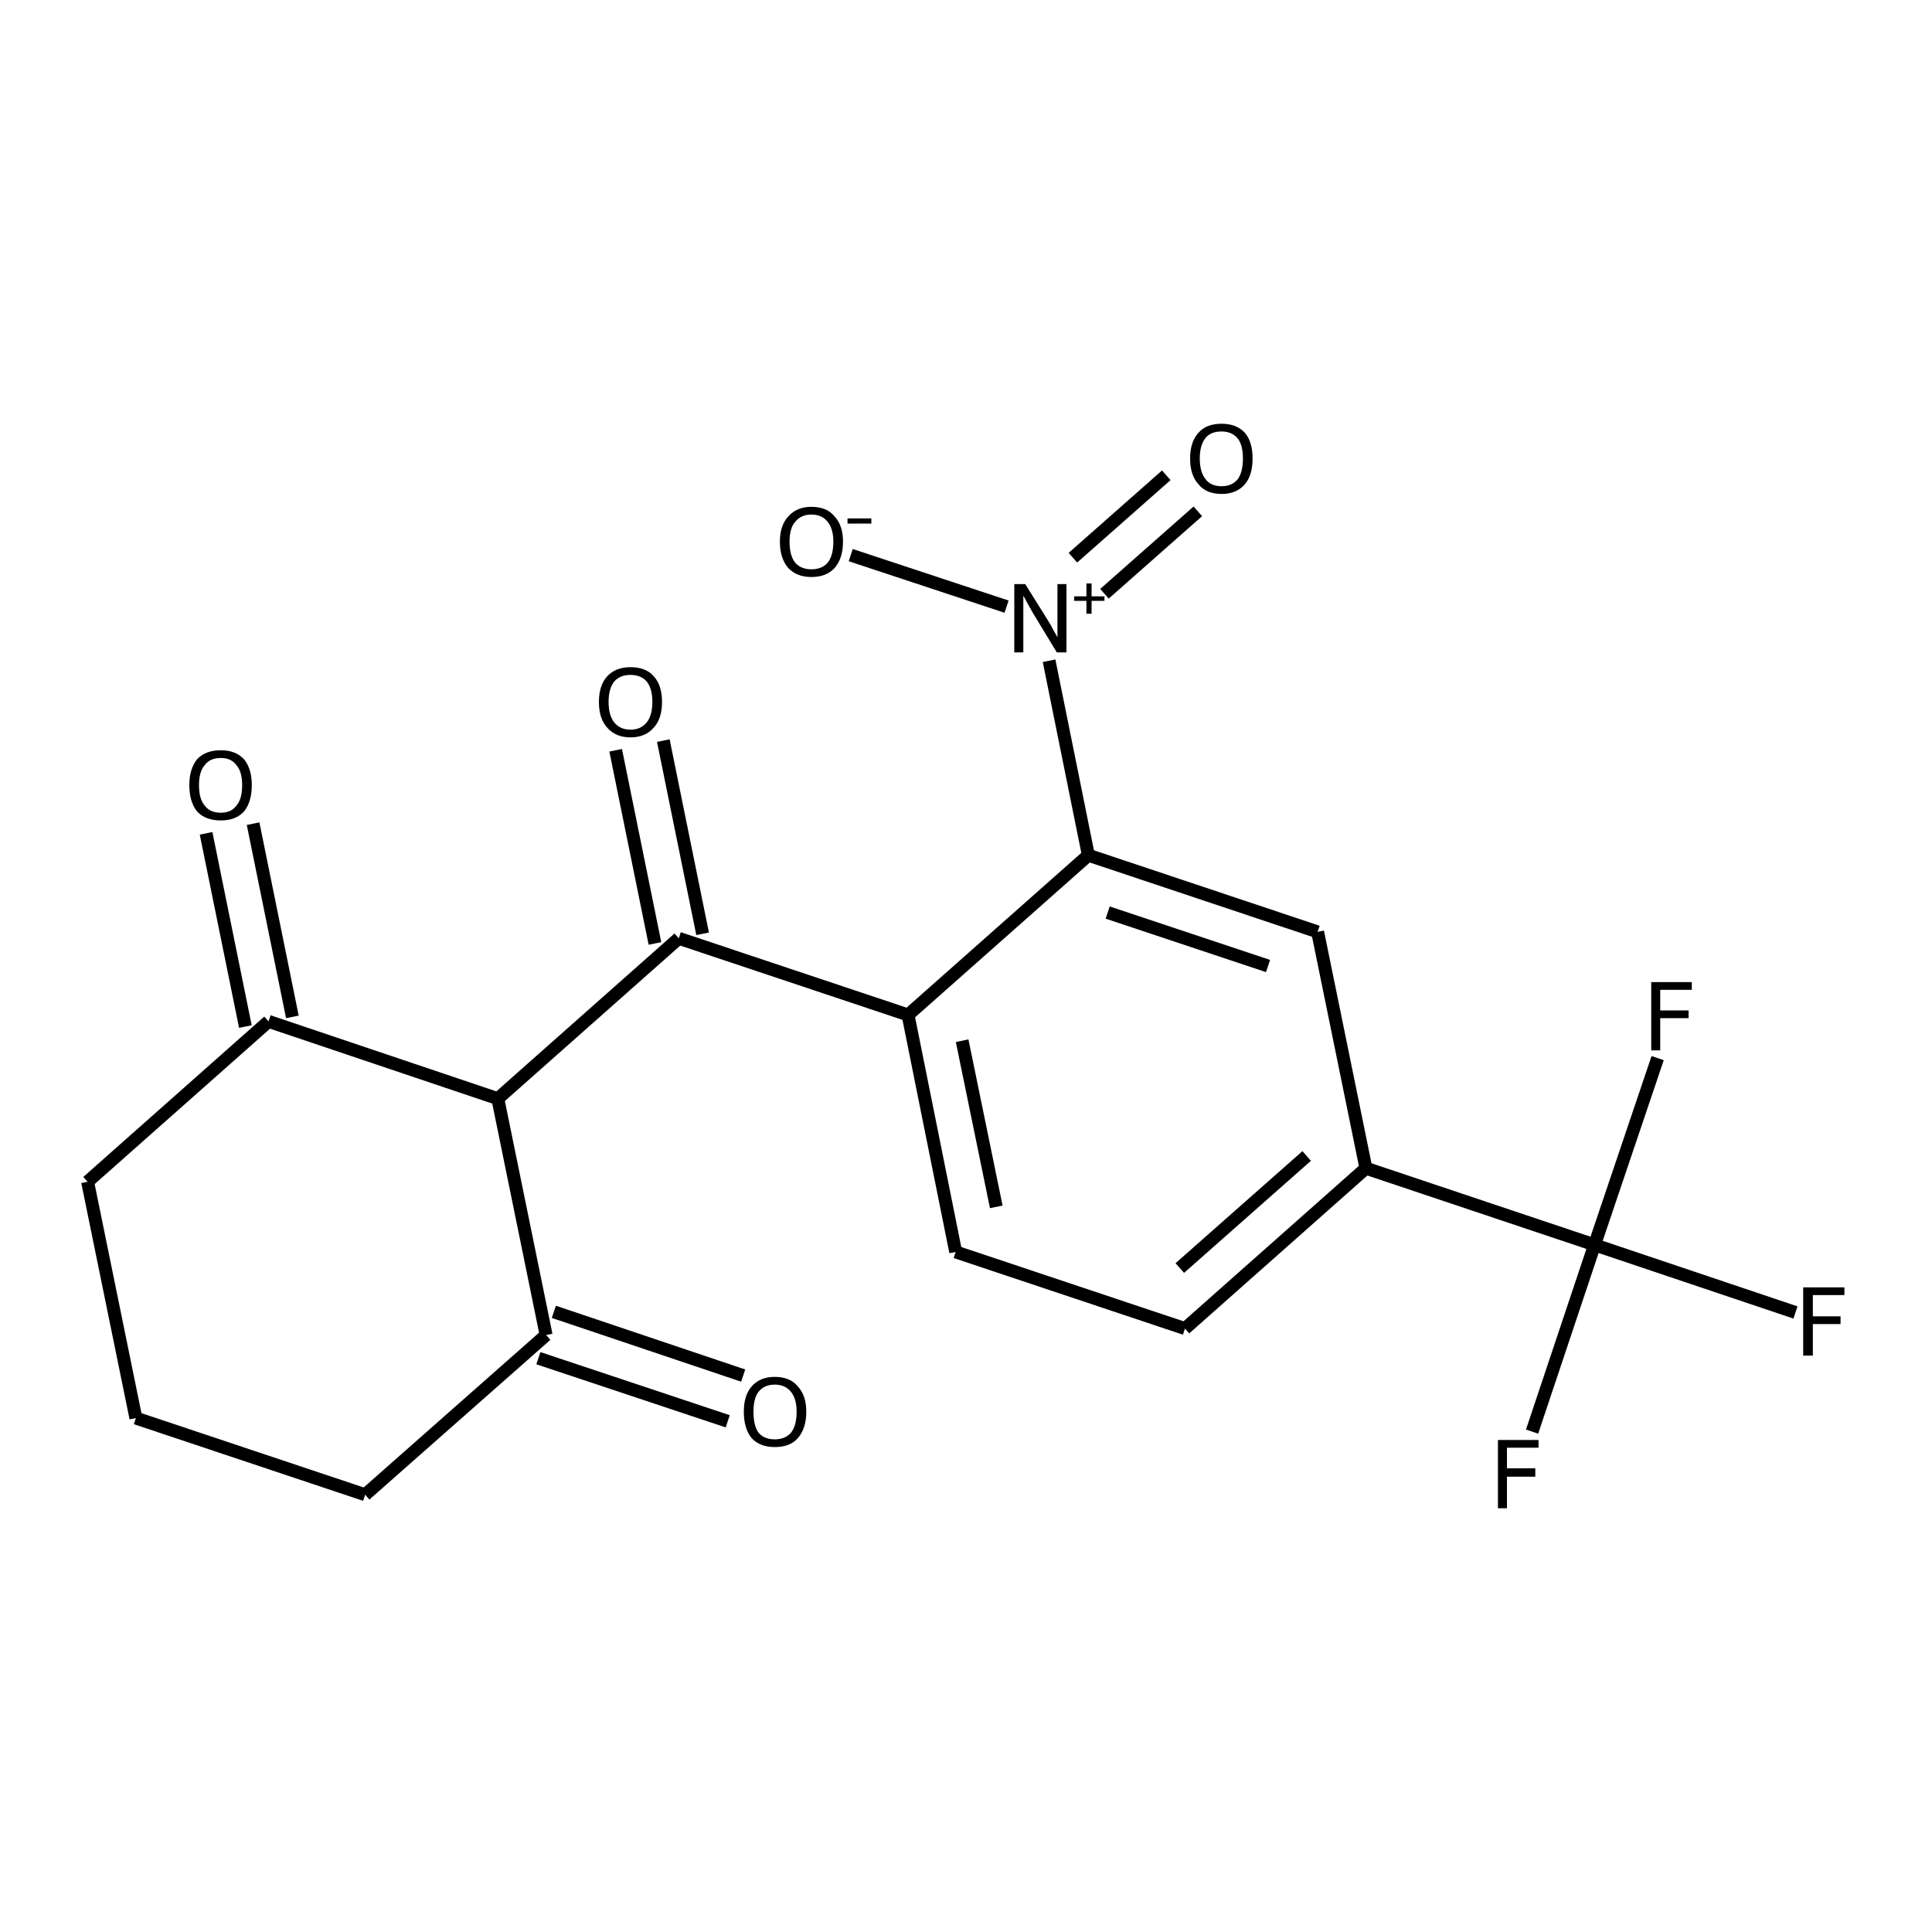 <?xml version='1.0' encoding='iso-8859-1'?>
<svg version='1.1' baseProfile='full'
              xmlns='http://www.w3.org/2000/svg'
                      xmlns:rdkit='http://www.rdkit.org/xml'
                      xmlns:xlink='http://www.w3.org/1999/xlink'
                  xml:space='preserve'
width='300px' height='300px' viewBox='0 0 300 300'>
<!-- END OF HEADER -->
<path class='bond-0 atom-0 atom-1' d='M 113.0,220.7 L 83.6,210.9' style='fill:none;fill-rule:evenodd;stroke:#000000;stroke-width:2.0px;stroke-linecap:butt;stroke-linejoin:miter;stroke-opacity:1' />
<path class='bond-0 atom-0 atom-1' d='M 115.4,213.6 L 86.0,203.7' style='fill:none;fill-rule:evenodd;stroke:#000000;stroke-width:2.0px;stroke-linecap:butt;stroke-linejoin:miter;stroke-opacity:1' />
<path class='bond-1 atom-1 atom-2' d='M 84.8,207.3 L 56.7,232.1' style='fill:none;fill-rule:evenodd;stroke:#000000;stroke-width:2.0px;stroke-linecap:butt;stroke-linejoin:miter;stroke-opacity:1' />
<path class='bond-2 atom-2 atom-3' d='M 56.7,232.1 L 21.1,220.2' style='fill:none;fill-rule:evenodd;stroke:#000000;stroke-width:2.0px;stroke-linecap:butt;stroke-linejoin:miter;stroke-opacity:1' />
<path class='bond-3 atom-3 atom-4' d='M 21.1,220.2 L 13.6,183.5' style='fill:none;fill-rule:evenodd;stroke:#000000;stroke-width:2.0px;stroke-linecap:butt;stroke-linejoin:miter;stroke-opacity:1' />
<path class='bond-4 atom-4 atom-5' d='M 13.6,183.5 L 41.7,158.6' style='fill:none;fill-rule:evenodd;stroke:#000000;stroke-width:2.0px;stroke-linecap:butt;stroke-linejoin:miter;stroke-opacity:1' />
<path class='bond-5 atom-5 atom-6' d='M 38.1,159.4 L 32.0,129.4' style='fill:none;fill-rule:evenodd;stroke:#000000;stroke-width:2.0px;stroke-linecap:butt;stroke-linejoin:miter;stroke-opacity:1' />
<path class='bond-5 atom-5 atom-6' d='M 45.4,157.9 L 39.3,127.9' style='fill:none;fill-rule:evenodd;stroke:#000000;stroke-width:2.0px;stroke-linecap:butt;stroke-linejoin:miter;stroke-opacity:1' />
<path class='bond-6 atom-5 atom-7' d='M 41.7,158.6 L 77.3,170.6' style='fill:none;fill-rule:evenodd;stroke:#000000;stroke-width:2.0px;stroke-linecap:butt;stroke-linejoin:miter;stroke-opacity:1' />
<path class='bond-7 atom-7 atom-8' d='M 77.3,170.6 L 105.4,145.7' style='fill:none;fill-rule:evenodd;stroke:#000000;stroke-width:2.0px;stroke-linecap:butt;stroke-linejoin:miter;stroke-opacity:1' />
<path class='bond-8 atom-8 atom-9' d='M 101.7,146.5 L 95.6,116.5' style='fill:none;fill-rule:evenodd;stroke:#000000;stroke-width:2.0px;stroke-linecap:butt;stroke-linejoin:miter;stroke-opacity:1' />
<path class='bond-8 atom-8 atom-9' d='M 109.1,145.0 L 103.0,115.0' style='fill:none;fill-rule:evenodd;stroke:#000000;stroke-width:2.0px;stroke-linecap:butt;stroke-linejoin:miter;stroke-opacity:1' />
<path class='bond-9 atom-8 atom-10' d='M 105.4,145.7 L 141.0,157.6' style='fill:none;fill-rule:evenodd;stroke:#000000;stroke-width:2.0px;stroke-linecap:butt;stroke-linejoin:miter;stroke-opacity:1' />
<path class='bond-10 atom-10 atom-11' d='M 141.0,157.6 L 148.4,194.4' style='fill:none;fill-rule:evenodd;stroke:#000000;stroke-width:2.0px;stroke-linecap:butt;stroke-linejoin:miter;stroke-opacity:1' />
<path class='bond-10 atom-10 atom-11' d='M 149.4,161.6 L 154.7,187.4' style='fill:none;fill-rule:evenodd;stroke:#000000;stroke-width:2.0px;stroke-linecap:butt;stroke-linejoin:miter;stroke-opacity:1' />
<path class='bond-11 atom-11 atom-12' d='M 148.4,194.4 L 184.0,206.3' style='fill:none;fill-rule:evenodd;stroke:#000000;stroke-width:2.0px;stroke-linecap:butt;stroke-linejoin:miter;stroke-opacity:1' />
<path class='bond-12 atom-12 atom-13' d='M 184.0,206.3 L 212.1,181.4' style='fill:none;fill-rule:evenodd;stroke:#000000;stroke-width:2.0px;stroke-linecap:butt;stroke-linejoin:miter;stroke-opacity:1' />
<path class='bond-12 atom-12 atom-13' d='M 183.2,196.9 L 202.9,179.5' style='fill:none;fill-rule:evenodd;stroke:#000000;stroke-width:2.0px;stroke-linecap:butt;stroke-linejoin:miter;stroke-opacity:1' />
<path class='bond-13 atom-13 atom-14' d='M 212.1,181.4 L 247.6,193.3' style='fill:none;fill-rule:evenodd;stroke:#000000;stroke-width:2.0px;stroke-linecap:butt;stroke-linejoin:miter;stroke-opacity:1' />
<path class='bond-14 atom-14 atom-15' d='M 247.6,193.3 L 278.8,203.8' style='fill:none;fill-rule:evenodd;stroke:#000000;stroke-width:2.0px;stroke-linecap:butt;stroke-linejoin:miter;stroke-opacity:1' />
<path class='bond-15 atom-14 atom-16' d='M 247.6,193.3 L 237.9,222.3' style='fill:none;fill-rule:evenodd;stroke:#000000;stroke-width:2.0px;stroke-linecap:butt;stroke-linejoin:miter;stroke-opacity:1' />
<path class='bond-16 atom-14 atom-17' d='M 247.6,193.3 L 257.4,164.3' style='fill:none;fill-rule:evenodd;stroke:#000000;stroke-width:2.0px;stroke-linecap:butt;stroke-linejoin:miter;stroke-opacity:1' />
<path class='bond-17 atom-13 atom-18' d='M 212.1,181.4 L 204.6,144.7' style='fill:none;fill-rule:evenodd;stroke:#000000;stroke-width:2.0px;stroke-linecap:butt;stroke-linejoin:miter;stroke-opacity:1' />
<path class='bond-18 atom-18 atom-19' d='M 204.6,144.7 L 169.0,132.8' style='fill:none;fill-rule:evenodd;stroke:#000000;stroke-width:2.0px;stroke-linecap:butt;stroke-linejoin:miter;stroke-opacity:1' />
<path class='bond-18 atom-18 atom-19' d='M 196.9,150.0 L 172.0,141.7' style='fill:none;fill-rule:evenodd;stroke:#000000;stroke-width:2.0px;stroke-linecap:butt;stroke-linejoin:miter;stroke-opacity:1' />
<path class='bond-19 atom-19 atom-20' d='M 169.0,132.8 L 162.9,102.6' style='fill:none;fill-rule:evenodd;stroke:#000000;stroke-width:2.0px;stroke-linecap:butt;stroke-linejoin:miter;stroke-opacity:1' />
<path class='bond-20 atom-20 atom-21' d='M 166.6,86.6 L 181.1,73.8' style='fill:none;fill-rule:evenodd;stroke:#000000;stroke-width:2.0px;stroke-linecap:butt;stroke-linejoin:miter;stroke-opacity:1' />
<path class='bond-20 atom-20 atom-21' d='M 171.5,92.2 L 186.0,79.4' style='fill:none;fill-rule:evenodd;stroke:#000000;stroke-width:2.0px;stroke-linecap:butt;stroke-linejoin:miter;stroke-opacity:1' />
<path class='bond-21 atom-20 atom-22' d='M 156.3,94.2 L 132.1,86.2' style='fill:none;fill-rule:evenodd;stroke:#000000;stroke-width:2.0px;stroke-linecap:butt;stroke-linejoin:miter;stroke-opacity:1' />
<path class='bond-22 atom-7 atom-1' d='M 77.3,170.6 L 84.8,207.3' style='fill:none;fill-rule:evenodd;stroke:#000000;stroke-width:2.0px;stroke-linecap:butt;stroke-linejoin:miter;stroke-opacity:1' />
<path class='bond-23 atom-19 atom-10' d='M 169.0,132.8 L 141.0,157.6' style='fill:none;fill-rule:evenodd;stroke:#000000;stroke-width:2.0px;stroke-linecap:butt;stroke-linejoin:miter;stroke-opacity:1' />
<path class='atom-0' d='M 115.5 219.2
Q 115.5 216.7, 116.7 215.3
Q 118.0 213.8, 120.3 213.8
Q 122.7 213.8, 123.9 215.3
Q 125.2 216.7, 125.2 219.2
Q 125.2 221.8, 123.9 223.3
Q 122.7 224.7, 120.3 224.7
Q 118.0 224.7, 116.7 223.3
Q 115.5 221.8, 115.5 219.2
M 120.3 223.5
Q 121.9 223.5, 122.8 222.5
Q 123.7 221.4, 123.7 219.2
Q 123.7 217.2, 122.8 216.1
Q 121.9 215.0, 120.3 215.0
Q 118.7 215.0, 117.8 216.1
Q 117.0 217.1, 117.0 219.2
Q 117.0 221.4, 117.8 222.5
Q 118.7 223.5, 120.3 223.5
' fill='#000000'/>
<path class='atom-6' d='M 29.4 121.9
Q 29.4 119.4, 30.6 117.9
Q 31.9 116.5, 34.3 116.5
Q 36.6 116.5, 37.9 117.9
Q 39.1 119.4, 39.1 121.9
Q 39.1 124.5, 37.9 126.0
Q 36.6 127.4, 34.3 127.4
Q 31.9 127.4, 30.6 126.0
Q 29.4 124.5, 29.4 121.9
M 34.3 126.2
Q 35.9 126.2, 36.7 125.1
Q 37.6 124.1, 37.6 121.9
Q 37.6 119.8, 36.7 118.8
Q 35.9 117.7, 34.3 117.7
Q 32.6 117.7, 31.8 118.8
Q 30.9 119.8, 30.9 121.9
Q 30.9 124.1, 31.8 125.1
Q 32.6 126.2, 34.3 126.2
' fill='#000000'/>
<path class='atom-9' d='M 93.0 109.0
Q 93.0 106.4, 94.3 105.0
Q 95.6 103.6, 97.9 103.6
Q 100.3 103.6, 101.5 105.0
Q 102.8 106.4, 102.8 109.0
Q 102.8 111.6, 101.5 113.0
Q 100.2 114.5, 97.9 114.5
Q 95.6 114.5, 94.3 113.0
Q 93.0 111.6, 93.0 109.0
M 97.9 113.3
Q 99.5 113.3, 100.4 112.2
Q 101.3 111.1, 101.3 109.0
Q 101.3 106.9, 100.4 105.8
Q 99.5 104.8, 97.9 104.8
Q 96.3 104.8, 95.4 105.8
Q 94.5 106.9, 94.5 109.0
Q 94.5 111.1, 95.4 112.2
Q 96.3 113.3, 97.9 113.3
' fill='#000000'/>
<path class='atom-15' d='M 280.0 199.9
L 286.4 199.9
L 286.4 201.1
L 281.5 201.1
L 281.5 204.4
L 285.8 204.4
L 285.8 205.6
L 281.5 205.6
L 281.5 210.5
L 280.0 210.5
L 280.0 199.9
' fill='#000000'/>
<path class='atom-16' d='M 232.6 223.6
L 238.9 223.6
L 238.9 224.8
L 234.0 224.8
L 234.0 228.0
L 238.4 228.0
L 238.4 229.3
L 234.0 229.3
L 234.0 234.2
L 232.6 234.2
L 232.6 223.6
' fill='#000000'/>
<path class='atom-17' d='M 256.4 152.5
L 262.7 152.5
L 262.7 153.7
L 257.8 153.7
L 257.8 156.9
L 262.2 156.9
L 262.2 158.1
L 257.8 158.1
L 257.8 163.1
L 256.4 163.1
L 256.4 152.5
' fill='#000000'/>
<path class='atom-20' d='M 159.2 90.7
L 162.7 96.3
Q 163.1 96.9, 163.6 97.9
Q 164.2 98.9, 164.2 99.0
L 164.2 90.7
L 165.6 90.7
L 165.6 101.3
L 164.1 101.3
L 160.4 95.2
Q 160.0 94.5, 159.5 93.6
Q 159.1 92.8, 158.9 92.5
L 158.9 101.3
L 157.5 101.3
L 157.5 90.7
L 159.2 90.7
' fill='#000000'/>
<path class='atom-20' d='M 166.8 92.6
L 168.7 92.6
L 168.7 90.6
L 169.5 90.6
L 169.5 92.6
L 171.5 92.6
L 171.5 93.3
L 169.5 93.3
L 169.5 95.3
L 168.7 95.3
L 168.7 93.3
L 166.8 93.3
L 166.8 92.6
' fill='#000000'/>
<path class='atom-21' d='M 184.8 71.2
Q 184.8 68.6, 186.1 67.2
Q 187.3 65.8, 189.7 65.8
Q 192.0 65.8, 193.3 67.2
Q 194.5 68.6, 194.5 71.2
Q 194.5 73.8, 193.3 75.2
Q 192.0 76.7, 189.7 76.7
Q 187.3 76.7, 186.1 75.2
Q 184.8 73.8, 184.8 71.2
M 189.7 75.5
Q 191.3 75.5, 192.2 74.4
Q 193.0 73.3, 193.0 71.2
Q 193.0 69.1, 192.2 68.1
Q 191.3 67.0, 189.7 67.0
Q 188.0 67.0, 187.2 68.0
Q 186.3 69.1, 186.3 71.2
Q 186.3 73.3, 187.2 74.4
Q 188.0 75.5, 189.7 75.5
' fill='#000000'/>
<path class='atom-22' d='M 121.1 84.1
Q 121.1 81.6, 122.4 80.2
Q 123.7 78.7, 126.0 78.7
Q 128.4 78.7, 129.6 80.2
Q 130.9 81.6, 130.9 84.1
Q 130.9 86.7, 129.6 88.2
Q 128.3 89.6, 126.0 89.6
Q 123.7 89.6, 122.4 88.2
Q 121.1 86.7, 121.1 84.1
M 126.0 88.4
Q 127.6 88.4, 128.5 87.4
Q 129.4 86.3, 129.4 84.1
Q 129.4 82.1, 128.5 81.0
Q 127.6 79.9, 126.0 79.9
Q 124.4 79.9, 123.5 81.0
Q 122.6 82.0, 122.6 84.1
Q 122.6 86.3, 123.5 87.4
Q 124.4 88.4, 126.0 88.4
' fill='#000000'/>
<path class='atom-22' d='M 131.6 80.5
L 135.3 80.5
L 135.3 81.3
L 131.6 81.3
L 131.6 80.5
' fill='#000000'/>
</svg>
